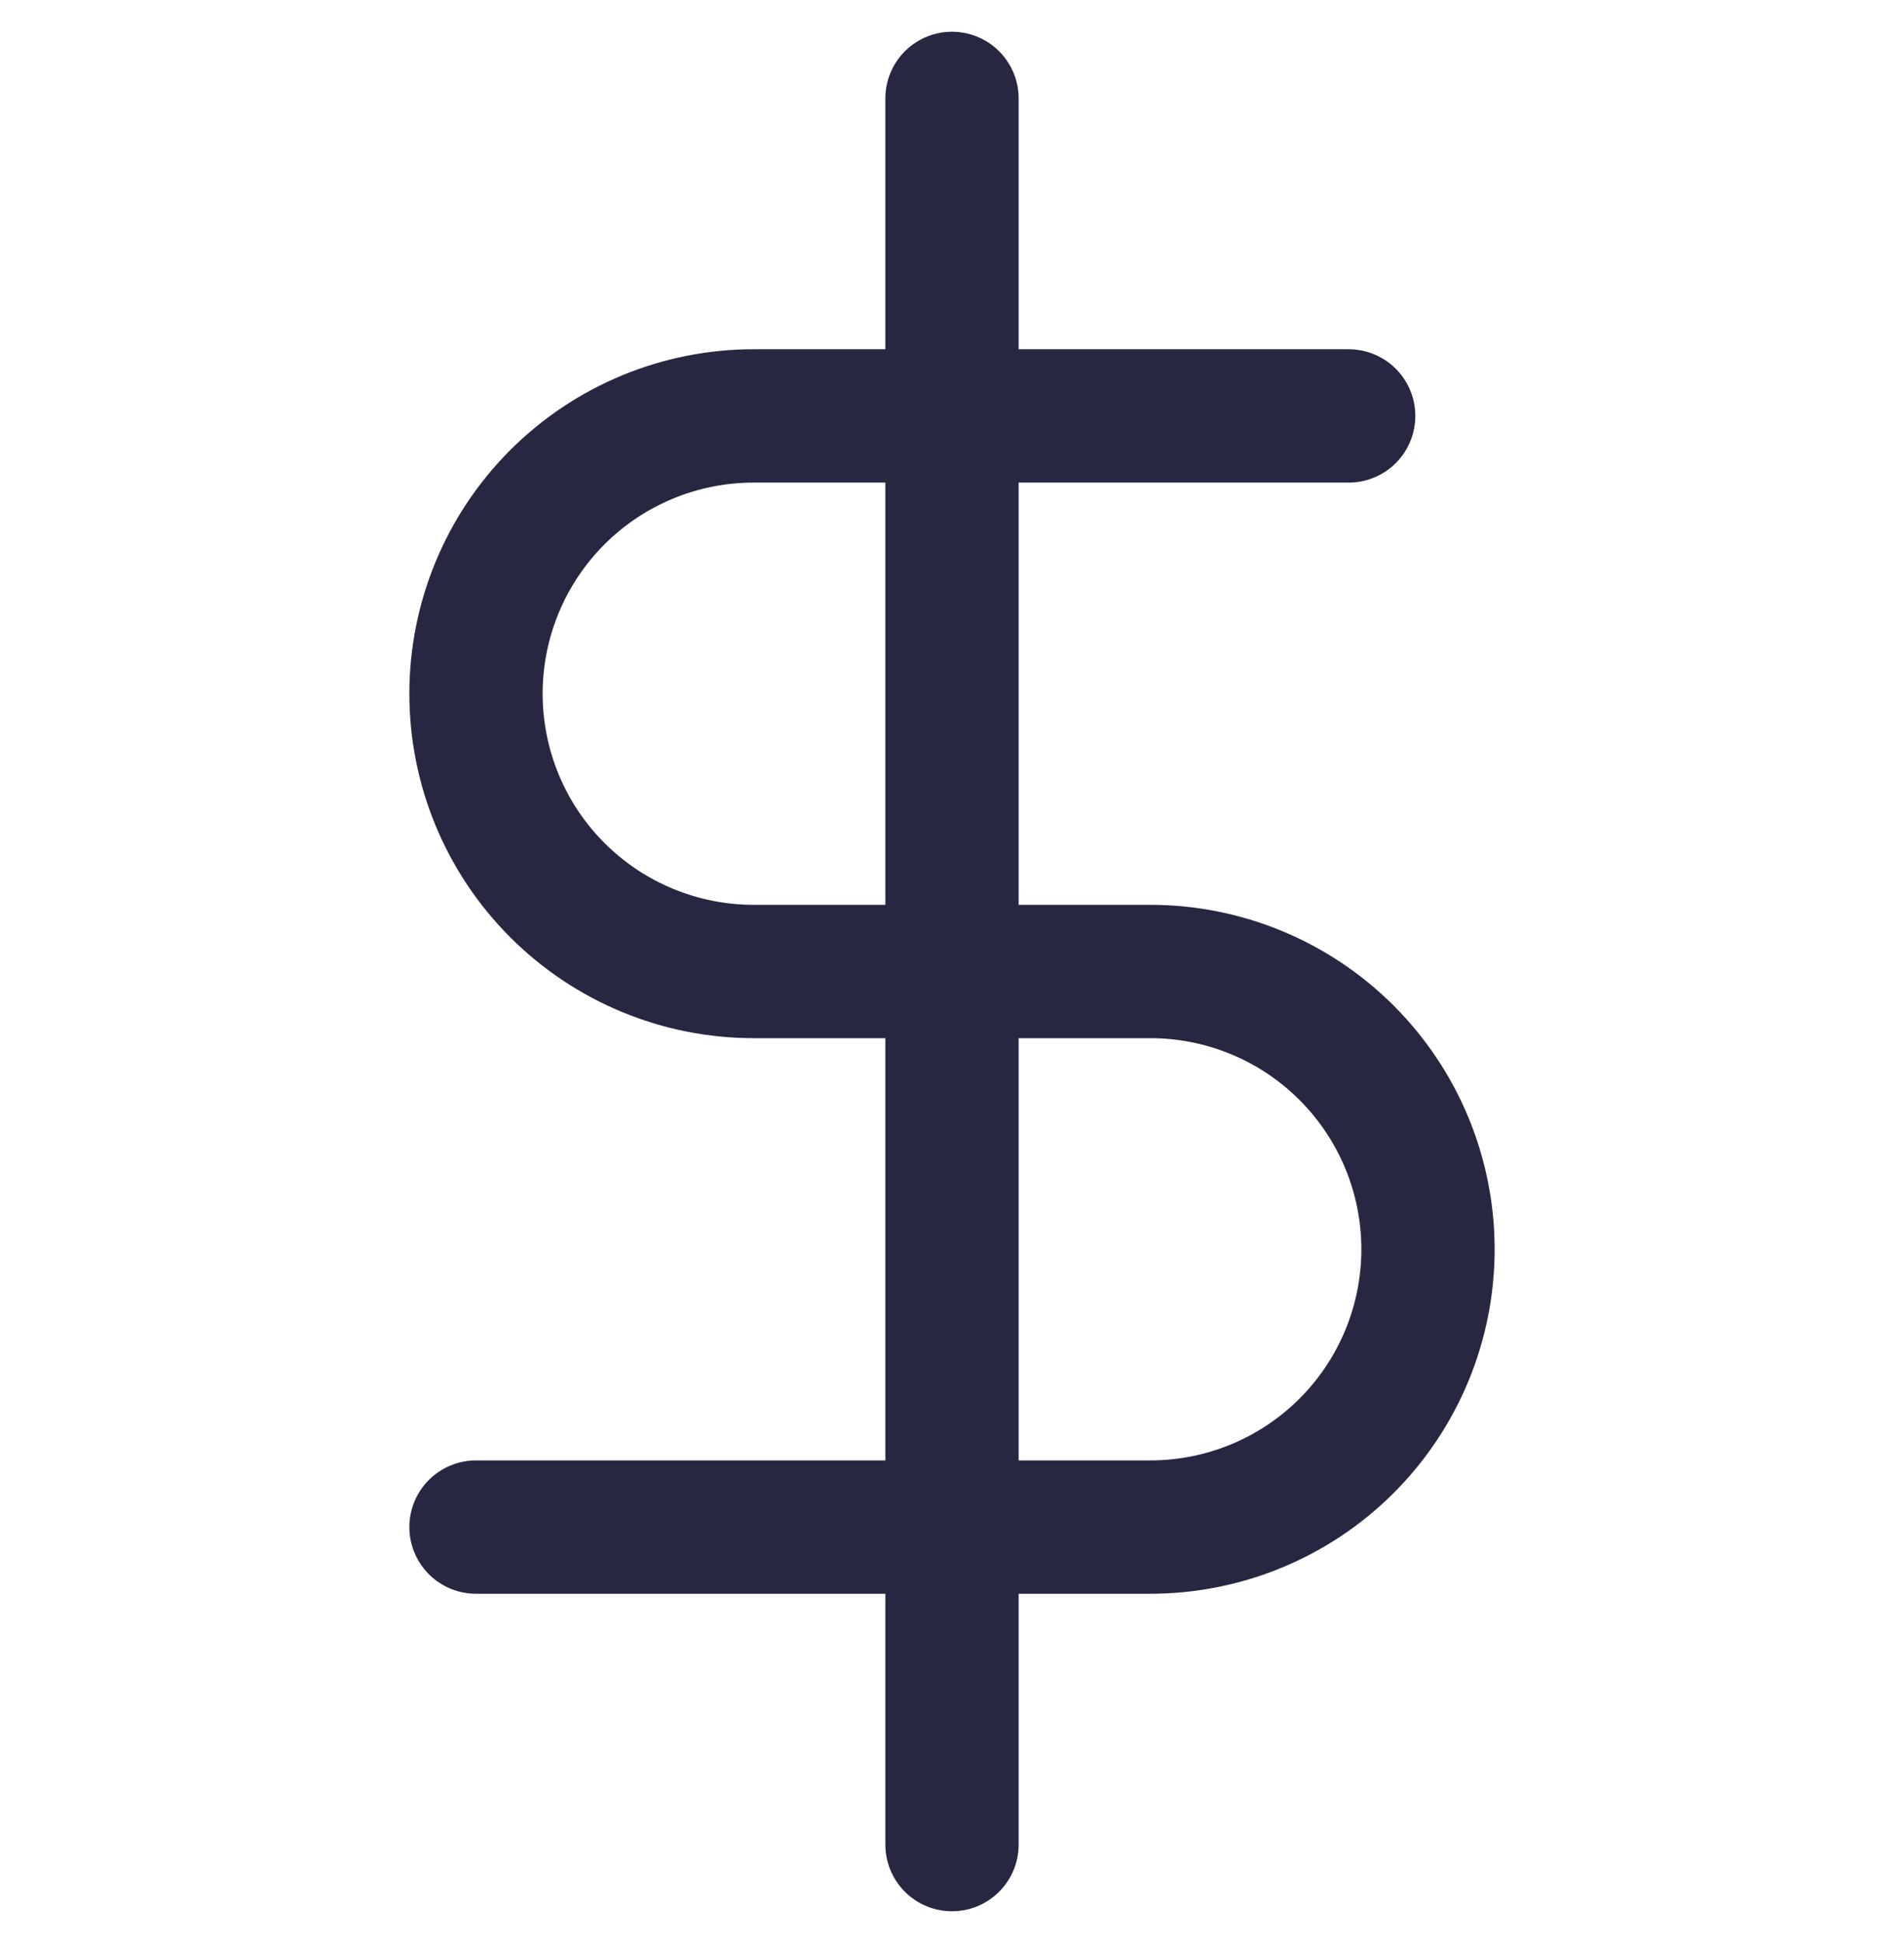 <svg width="50" height="51" viewBox="0 0 50 51" fill="none" xmlns="http://www.w3.org/2000/svg">
<g clip-path="url(#clip0)">
<path d="M25 2.583V48.417" stroke="#272742" stroke-width="3.5" stroke-linecap="round" stroke-linejoin="round"/>
<path d="M35.417 10.917H19.792C17.858 10.917 16.003 11.685 14.636 13.052C13.268 14.42 12.5 16.274 12.5 18.208C12.5 20.142 13.268 21.997 14.636 23.364C16.003 24.732 17.858 25.5 19.792 25.5H30.208C32.142 25.5 33.997 26.268 35.364 27.636C36.732 29.003 37.5 30.858 37.5 32.792C37.5 34.725 36.732 36.58 35.364 37.948C33.997 39.315 32.142 40.083 30.208 40.083H12.5" stroke="#272742" stroke-width="3.5" stroke-linecap="round" stroke-linejoin="round"/>
</g>
<defs>
<clipPath id="clip0">
<rect width="50" height="50" fill="white" transform="translate(0 0.5)"/>
</clipPath>
</defs>
</svg>

